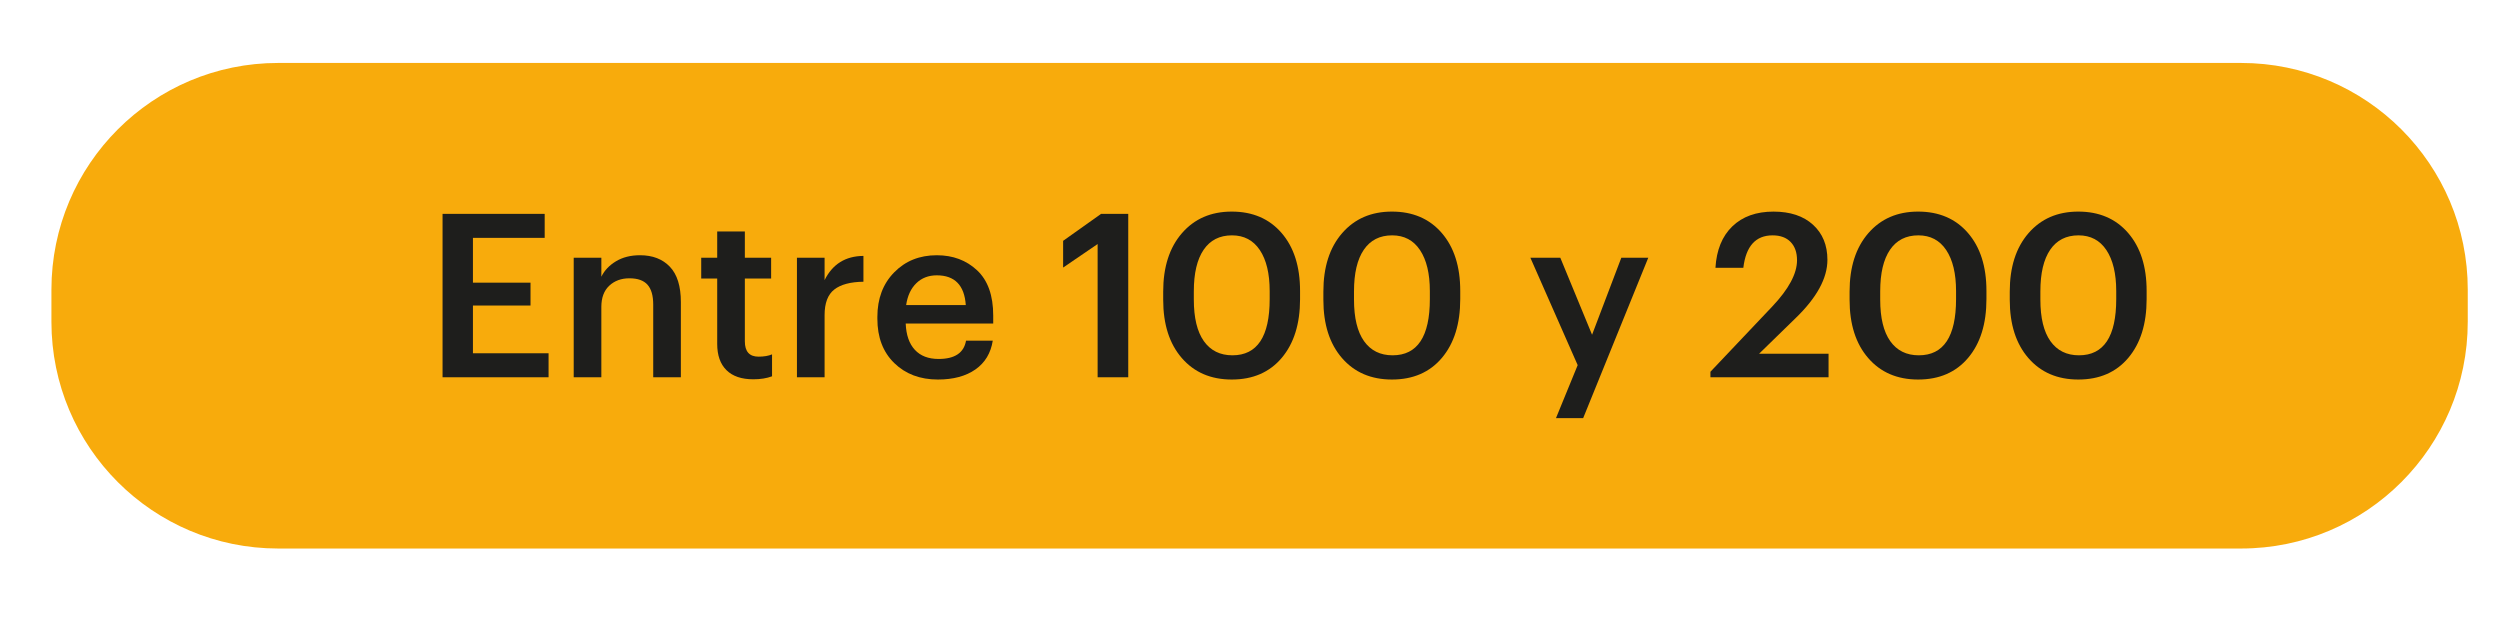 <?xml version="1.0" encoding="utf-8"?>
<!-- Generator: Adobe Illustrator 16.0.4, SVG Export Plug-In . SVG Version: 6.00 Build 0)  -->
<!DOCTYPE svg PUBLIC "-//W3C//DTD SVG 1.1//EN" "http://www.w3.org/Graphics/SVG/1.1/DTD/svg11.dtd">
<svg version="1.1" id="Capa_1" xmlns="http://www.w3.org/2000/svg" xmlns:xlink="http://www.w3.org/1999/xlink" x="0px" y="0px"
	 width="296.057px" height="73.889px" viewBox="0 0 296.057 73.889" enable-background="new 0 0 296.057 73.889"
	 xml:space="preserve">
<path fill="#F8AB0C" d="M292.238,38.109c0,14.826-12.02,26.848-26.845,26.848H32.937C18.11,64.956,6.09,52.935,6.09,38.109v-3.808
	c0-14.827,12.021-26.846,26.848-26.846h232.456c14.825,0,26.845,12.019,26.845,26.846V38.109z"/>
<rect x="5.76" y="-74.026" fill="none" width="283.095" height="37.775"/>
<g enable-background="new    ">
	<path fill="#1E1E1C" d="M52.408,44.674V25.327h12.095v2.841h-8.496v5.304h6.818v2.706h-6.818v5.655h8.956v2.841H52.408z"/>
	<path fill="#1E1E1C" d="M67.94,44.674V30.523h3.274v2.245c0.361-0.739,0.938-1.348,1.732-1.826
		c0.793-0.478,1.741-0.717,2.841-0.717c1.497,0,2.679,0.456,3.544,1.366c0.866,0.911,1.299,2.305,1.299,4.181v8.902h-3.274V36.07
		c0-1.064-0.226-1.849-0.677-2.354c-0.451-0.505-1.163-0.758-2.137-0.758s-1.772,0.294-2.395,0.88
		c-0.622,0.586-0.934,1.421-0.934,2.503v8.334H67.94z"/>
	<path fill="#1E1E1C" d="M89.208,44.917c-1.389,0-2.449-0.36-3.179-1.082c-0.731-0.722-1.096-1.759-1.096-3.111v-7.739h-1.894
		v-2.462h1.894V27.41h3.274v3.112h3.112v2.462h-3.112v7.441c0,1.209,0.541,1.812,1.624,1.812c0.631,0,1.164-0.09,1.596-0.271v2.598
		C90.795,44.8,90.055,44.917,89.208,44.917z"/>
	<path fill="#1E1E1C" d="M94.376,44.674V30.523h3.274v2.651c0.938-1.895,2.471-2.85,4.6-2.868v3.058
		c-1.533,0.019-2.684,0.324-3.45,0.92c-0.767,0.596-1.15,1.605-1.15,3.03v7.36H94.376z"/>
	<path fill="#1E1E1C" d="M111.071,44.945c-2.111,0-3.833-0.649-5.168-1.948s-2.002-3.048-2.002-5.249v-0.217
		c0-2.165,0.663-3.924,1.989-5.276c1.326-1.353,3.007-2.029,5.046-2.029c1.912,0,3.504,0.595,4.776,1.786
		c1.271,1.19,1.908,2.976,1.908,5.357v0.947h-10.364c0.054,1.353,0.415,2.39,1.083,3.111c0.667,0.722,1.605,1.082,2.814,1.082
		c1.912,0,2.994-0.721,3.247-2.164h3.166c-0.235,1.479-0.92,2.615-2.057,3.409C114.372,44.548,112.892,44.945,111.071,44.945z
		 M107.309,36.123h7.062c-0.163-2.345-1.308-3.518-3.437-3.518c-0.974,0-1.782,0.312-2.422,0.934
		C107.873,34.161,107.471,35.024,107.309,36.123z"/>
	<path fill="#1E1E1C" d="M129.984,44.674V28.899l-4.086,2.787V28.52l4.492-3.192h3.22v19.347H129.984z"/>
	<path fill="#1E1E1C" d="M145.867,44.945c-2.472,0-4.442-0.848-5.912-2.543c-1.471-1.696-2.206-3.996-2.206-6.9v-0.975
		c0-2.903,0.74-5.208,2.219-6.913s3.445-2.557,5.899-2.557c2.471,0,4.438,0.843,5.899,2.529c1.461,1.688,2.191,3.974,2.191,6.859
		v0.975c0,2.922-0.721,5.24-2.164,6.954S148.375,44.945,145.867,44.945z M145.948,42.076c2.941,0,4.411-2.219,4.411-6.656v-0.947
		c0-2.074-0.388-3.693-1.163-4.857c-0.776-1.163-1.876-1.745-3.301-1.745c-1.461,0-2.58,0.568-3.355,1.705
		c-0.776,1.137-1.164,2.778-1.164,4.925v0.974c0,2.165,0.396,3.807,1.19,4.925C143.36,41.518,144.488,42.076,145.948,42.076z"/>
	<path fill="#1E1E1C" d="M164.835,44.945c-2.471,0-4.441-0.848-5.912-2.543c-1.471-1.696-2.205-3.996-2.205-6.9v-0.975
		c0-2.903,0.74-5.208,2.219-6.913s3.445-2.557,5.898-2.557c2.472,0,4.438,0.843,5.899,2.529c1.461,1.688,2.192,3.974,2.192,6.859
		v0.975c0,2.922-0.723,5.24-2.166,6.954S167.343,44.945,164.835,44.945z M164.917,42.076c2.939,0,4.41-2.219,4.41-6.656v-0.947
		c0-2.074-0.389-3.693-1.164-4.857c-0.775-1.163-1.875-1.745-3.301-1.745c-1.461,0-2.58,0.568-3.355,1.705s-1.163,2.778-1.163,4.925
		v0.974c0,2.165,0.396,3.807,1.19,4.925C162.328,41.518,163.456,42.076,164.917,42.076z"/>
	<path fill="#1E1E1C" d="M184.262,49.518l2.571-6.278l-5.602-12.717h3.545l3.761,9.118l3.464-9.118h3.192l-7.711,18.995H184.262z"/>
	<path fill="#1E1E1C" d="M202.554,44.674v-0.649l7.306-7.712c1.967-2.074,2.949-3.905,2.949-5.493c0-0.92-0.252-1.641-0.758-2.164
		c-0.504-0.523-1.217-0.785-2.137-0.785c-2.002,0-3.157,1.281-3.464,3.843h-3.302c0.127-2.11,0.795-3.748,2.003-4.911
		c1.208-1.164,2.832-1.745,4.87-1.745c1.984,0,3.545,0.519,4.682,1.556s1.705,2.422,1.705,4.153c0,2.183-1.264,4.492-3.789,6.927
		l-4.302,4.194h8.226v2.787H202.554z"/>
	<path fill="#1E1E1C" d="M227.151,44.945c-2.473,0-4.443-0.848-5.912-2.543c-1.471-1.696-2.206-3.996-2.206-6.9v-0.975
		c0-2.903,0.739-5.208,2.219-6.913s3.445-2.557,5.899-2.557c2.471,0,4.438,0.843,5.898,2.529c1.461,1.688,2.191,3.974,2.191,6.859
		v0.975c0,2.922-0.721,5.24-2.164,6.954S229.658,44.945,227.151,44.945z M227.231,42.076c2.941,0,4.411-2.219,4.411-6.656v-0.947
		c0-2.074-0.388-3.693-1.163-4.857c-0.776-1.163-1.877-1.745-3.301-1.745c-1.462,0-2.58,0.568-3.355,1.705
		c-0.776,1.137-1.164,2.778-1.164,4.925v0.974c0,2.165,0.396,3.807,1.19,4.925C224.643,41.518,225.77,42.076,227.231,42.076z"/>
	<path fill="#1E1E1C" d="M246.118,44.945c-2.471,0-4.441-0.848-5.912-2.543c-1.471-1.696-2.205-3.996-2.205-6.9v-0.975
		c0-2.903,0.74-5.208,2.219-6.913s3.445-2.557,5.898-2.557c2.472,0,4.438,0.843,5.899,2.529c1.461,1.688,2.192,3.974,2.192,6.859
		v0.975c0,2.922-0.723,5.24-2.166,6.954S248.626,44.945,246.118,44.945z M246.2,42.076c2.939,0,4.41-2.219,4.41-6.656v-0.947
		c0-2.074-0.389-3.693-1.164-4.857c-0.775-1.163-1.875-1.745-3.301-1.745c-1.461,0-2.58,0.568-3.355,1.705s-1.163,2.778-1.163,4.925
		v0.974c0,2.165,0.396,3.807,1.19,4.925C243.611,41.518,244.739,42.076,246.2,42.076z"/>
</g>
</svg>
